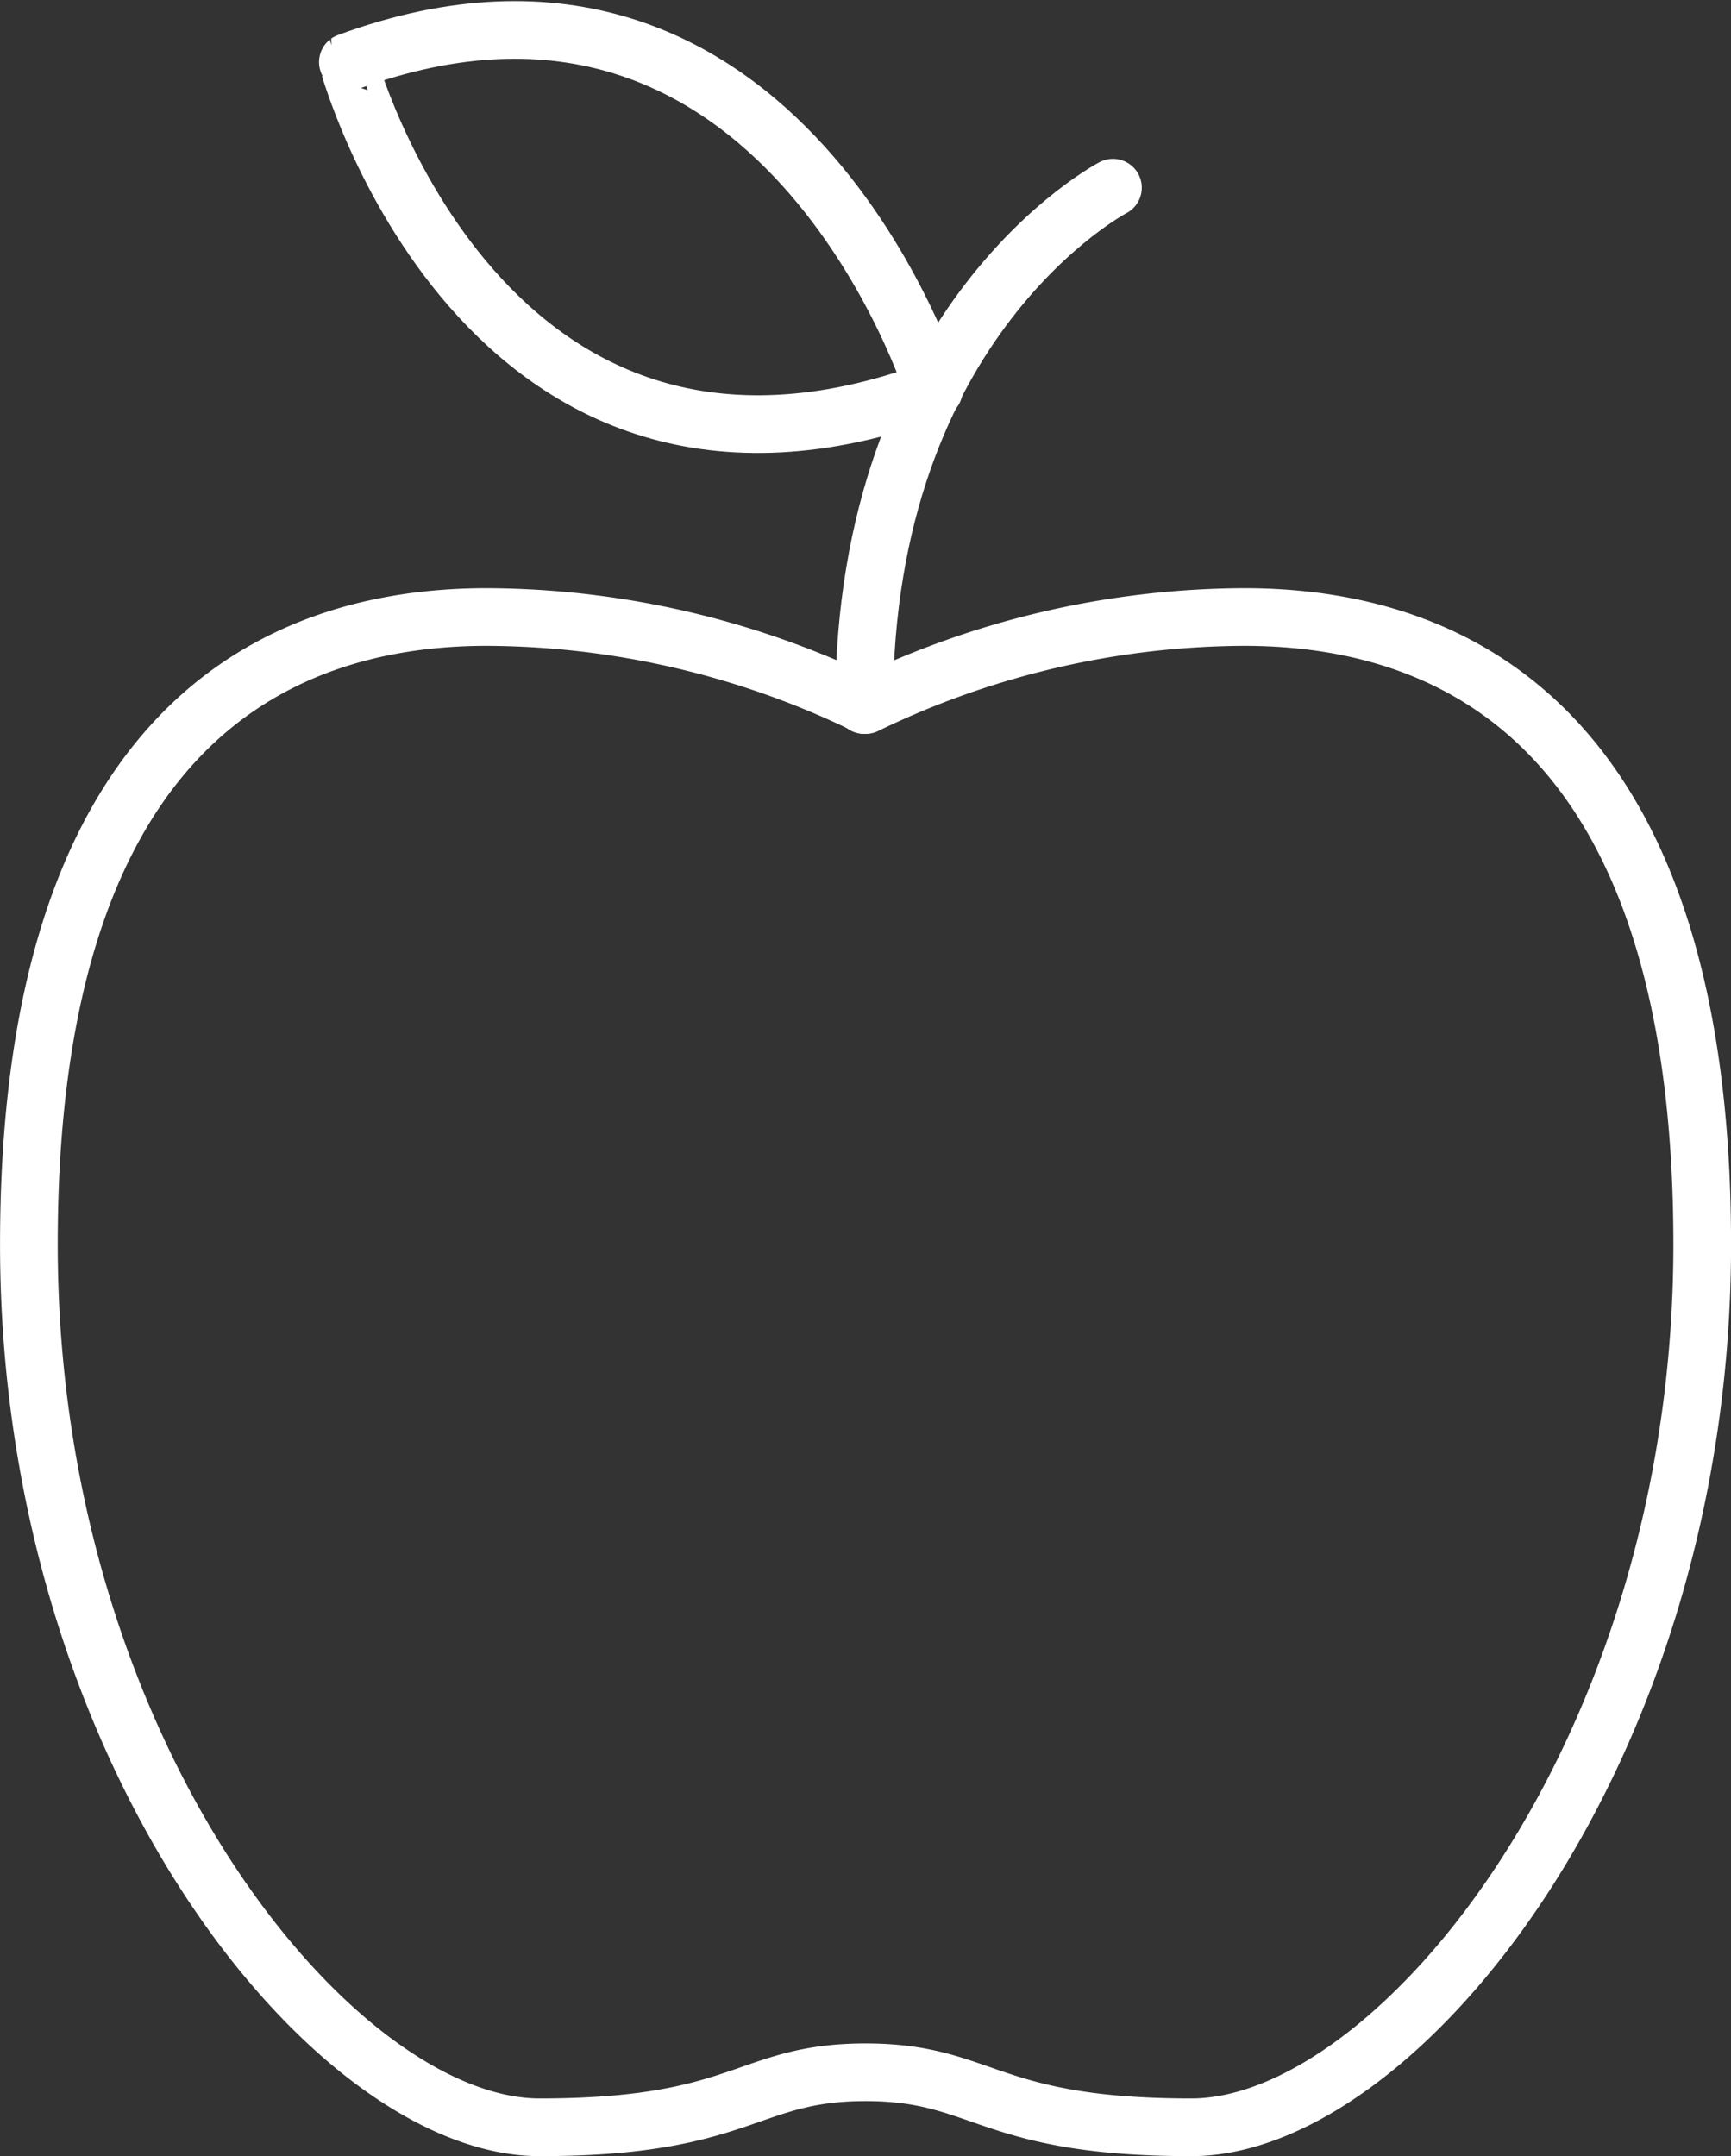 <?xml version="1.0" encoding="UTF-8"?> <svg xmlns="http://www.w3.org/2000/svg" width="90.032" height="112.151" viewBox="0 0 90.032 112.151"><rect x="0" y="0" width="90.032" height="112.151" fill="#333333" stroke="none"/><g id="alimentación" transform="translate(-84.772 9813.383)"><g id="Group_486" data-name="Group 486" transform="translate(86.272 -9811.829)"><path id="Path_105" data-name="Path 105" d="M804.571,3388.829a45.468,45.468,0,0,1,19.7-4.581c11.222,0,23.819,6.069,23.819,32.637s-15.918,45.921-26.568,45.921-10.764-2.863-16.948-2.863-6.3,2.863-16.949,2.863-26.568-19.354-26.568-45.921,12.6-32.637,23.819-32.637A45.473,45.473,0,0,1,804.571,3388.829Z" transform="translate(-761.055 -3353.709)" fill="none" stroke="#fff" stroke-linecap="round" stroke-linejoin="round" stroke-width="3"></path><path id="Path_106" data-name="Path 106" d="M838.831,3350.923s-12.941,6.757-12.941,26.912" transform="translate(-782.445 -3342.715)" fill="none" stroke="#fff" stroke-linecap="round" stroke-linejoin="round" stroke-width="3"></path><path id="Path_107" data-name="Path 107" d="M816.3,3357.4s-7.928-25.363-30.48-17.049C785.825,3340.347,792.813,3366.057,816.3,3357.4Z" transform="translate(-769.227 -3338.674)" fill="none" stroke="#fff" stroke-linecap="round" stroke-linejoin="round" stroke-width="3"></path></g></g></svg> 
